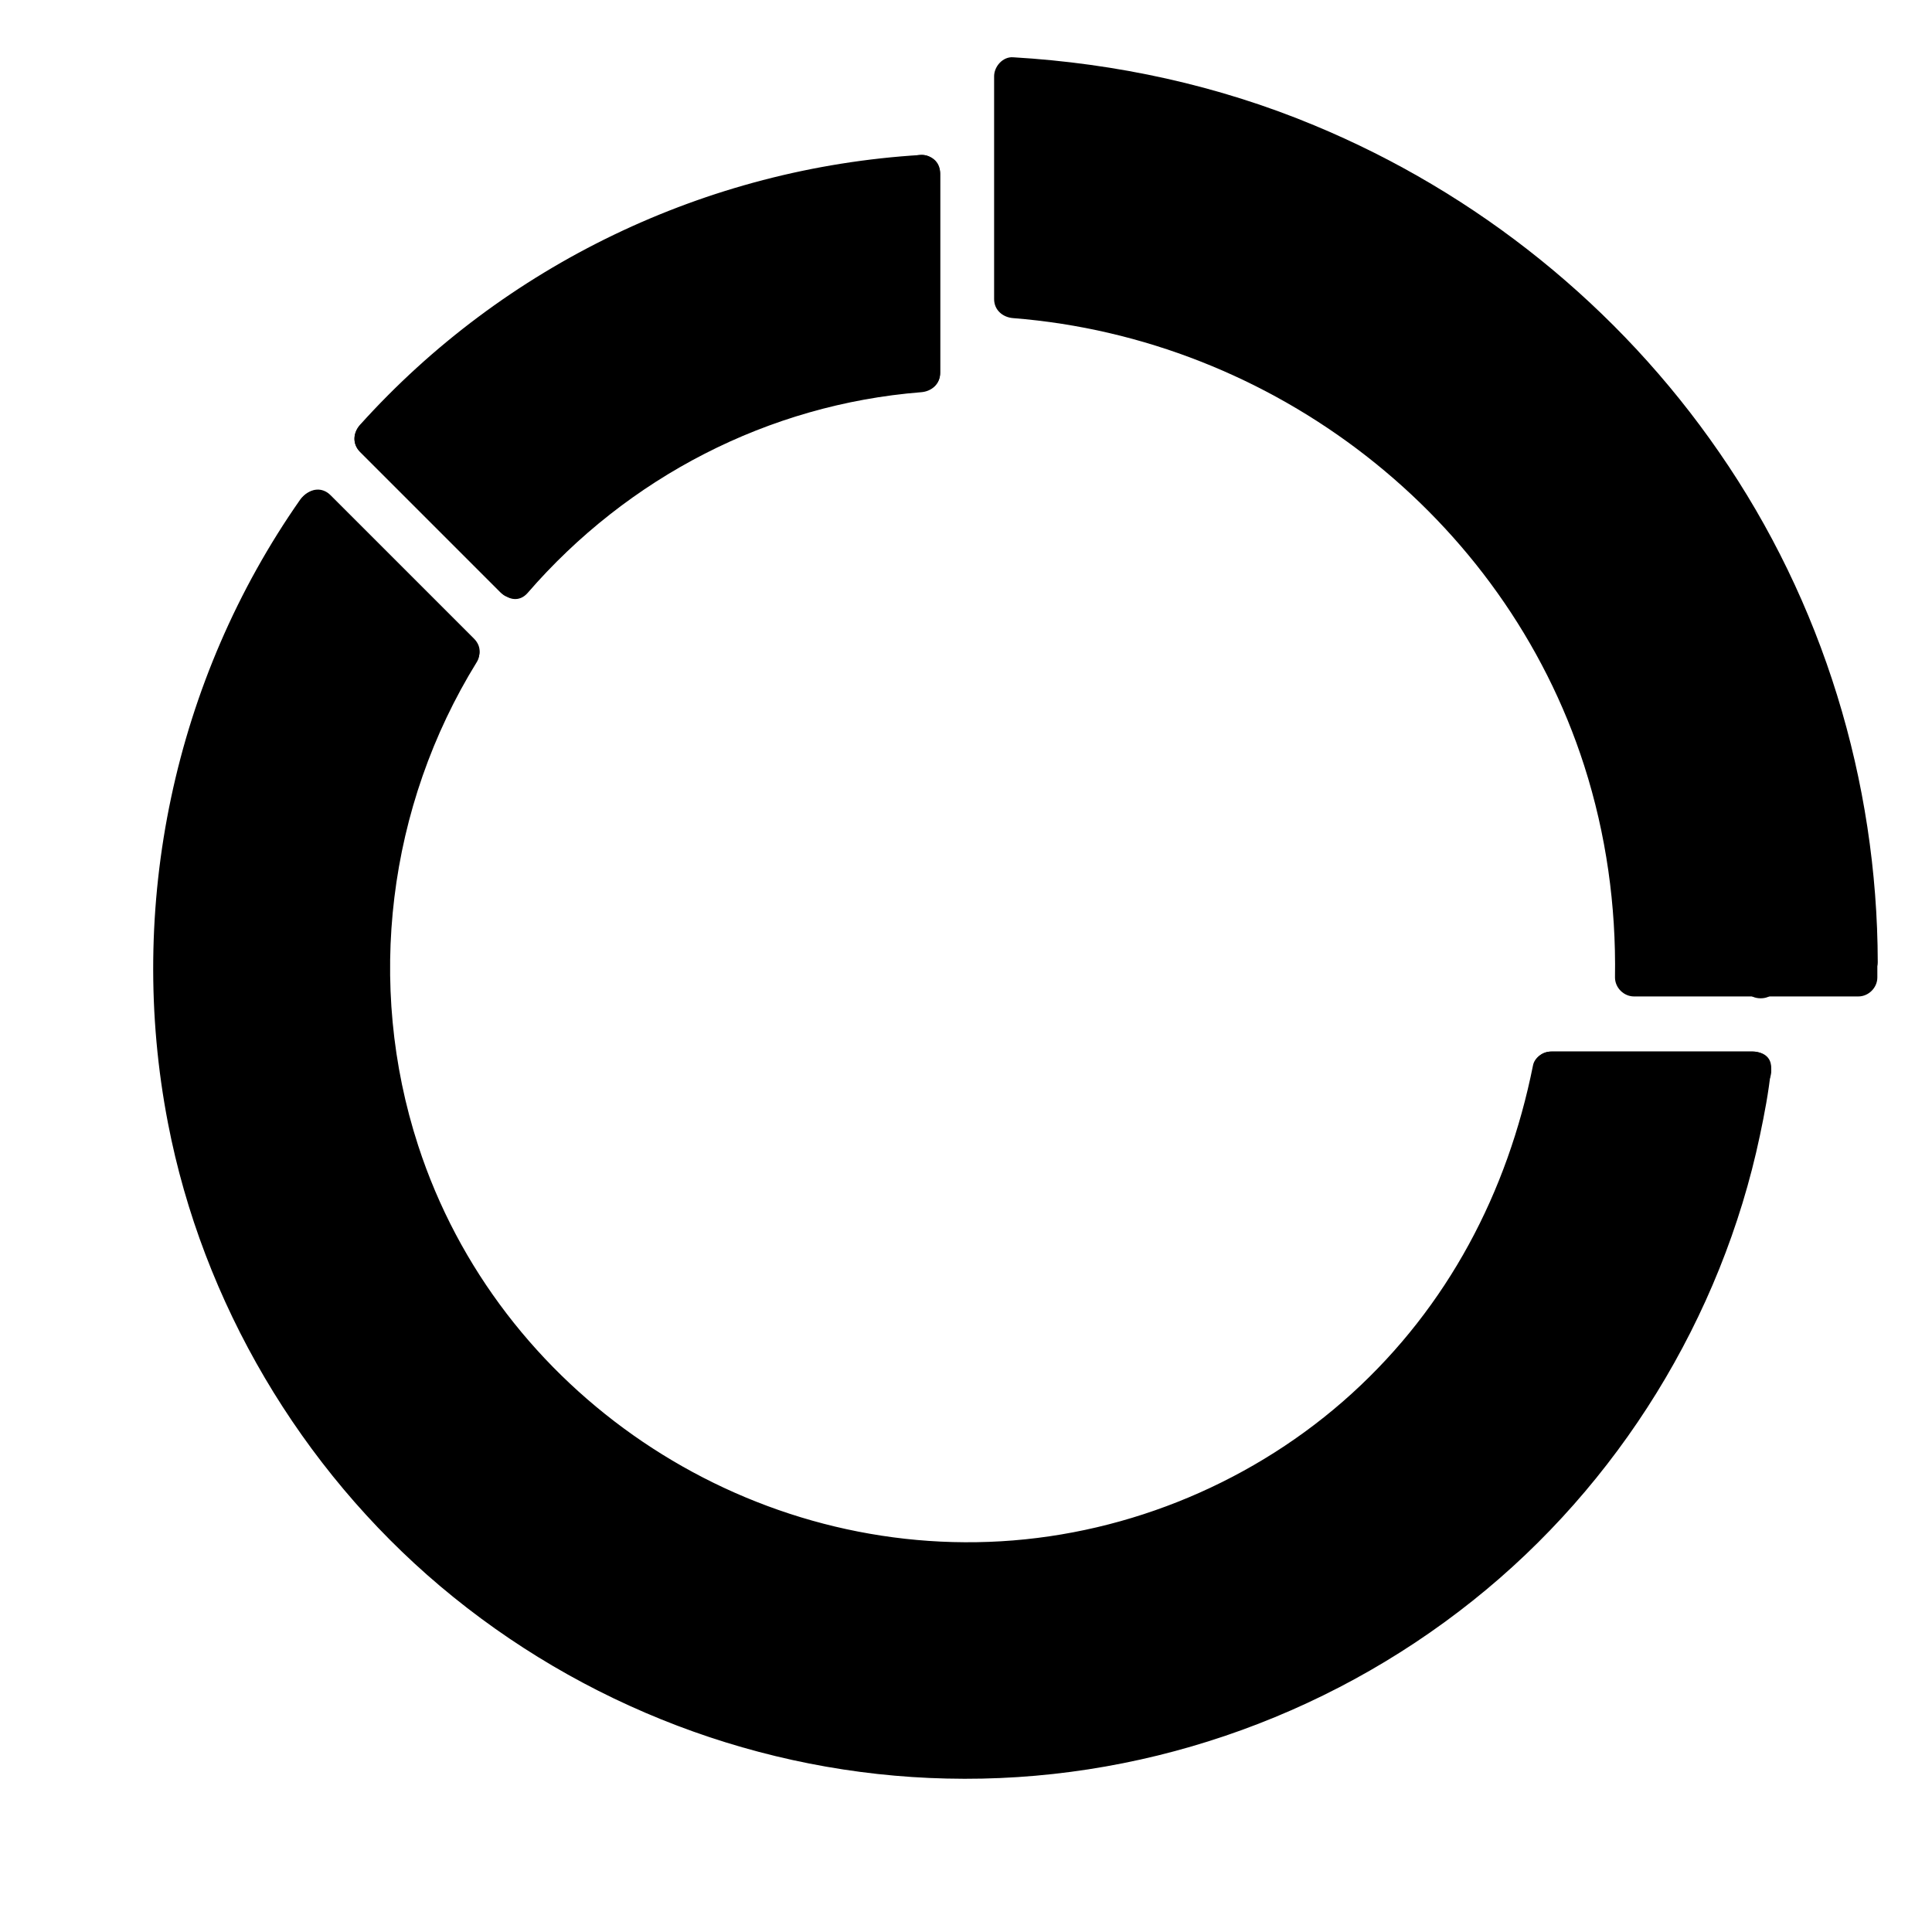 <?xml version="1.0" encoding="UTF-8"?>
<!-- Uploaded to: ICON Repo, www.svgrepo.com, Generator: ICON Repo Mixer Tools -->
<svg fill="#000000" width="800px" height="800px" version="1.1" viewBox="144 144 512 512" xmlns="http://www.w3.org/2000/svg">
 <g>
  <path d="m266.09 316.77-37.988-37.887"/>
  <path d="m269.61 313.24c-12.695-12.695-25.293-25.293-37.988-37.988-4.637-4.637-11.688 2.519-7.152 7.152 12.695 12.695 25.293 25.293 37.988 37.988 4.633 4.535 11.785-2.516 7.152-7.152z"/>
  <path d="m280.29 297.42-37.281-37.281"/>
  <path d="m283.82 293.89c-12.395-12.496-24.887-24.887-37.281-37.383-4.637-4.637-11.688 2.519-7.152 7.152 12.395 12.395 24.887 24.887 37.281 37.281 4.633 4.641 11.789-2.516 7.152-7.051z"/>
  <path d="m280.19 297.42-37.383-37.281c36.074-40.406 87.664-66.906 145.1-70.031v52.699c-43.328 3.227-81.215 23.68-107.71 54.613z"/>
  <path d="m283.82 293.89c-12.395-12.395-24.887-24.887-37.281-37.281v7.152c36.375-40.508 87.262-65.395 141.57-68.617l-5.039-5.039v52.801c1.715-1.715 3.324-3.324 5.039-5.039-43.023 3.426-83.129 23.477-111.44 56.125-4.231 4.836 2.922 11.992 7.152 7.152 26.5-30.633 63.781-49.977 104.29-53.203 2.719-0.203 5.039-2.117 5.039-5.039v-52.801c0-2.621-2.316-5.238-5.039-5.039-56.93 3.426-110.54 29.121-148.72 71.539-1.812 2.016-2.016 5.141 0 7.152 12.395 12.395 24.887 24.887 37.281 37.281 4.633 4.547 11.789-2.609 7.152-7.144z"/>
  <path d="m608.48 427.2v0.301c-13.504 103.08-101.67 182.68-208.48 182.68-116.18 0-210.29-94.113-210.29-210.29 0-45.141 14.207-86.855 38.391-121.12l37.988 37.988c-15.012 24.184-23.68 52.699-23.68 83.23 0 87.059 70.633 157.69 157.69 157.69 77.586 0 142.07-56.324 155.17-130.18v-0.301z"/>
  <path d="m603.44 427.61c-2.316 22.871-10.379 45.949-20.859 66.301-10.781 20.758-24.988 39.598-42.02 55.723-34.562 32.547-80.207 52.395-127.66 55.316-47.359 2.922-94.516-10.68-133-38.289-37.082-26.703-64.688-65.898-77.285-109.83-15.012-52.395-8.465-109.93 18.34-157.39 3.527-6.144 7.356-12.191 11.387-17.938-2.621 0.301-5.238 0.707-7.961 1.008 12.695 12.695 25.293 25.293 37.988 37.988-0.301-2.016-0.504-4.031-0.805-6.144-22.469 36.578-29.824 81.012-20.152 122.83 7.961 34.461 27.711 66.102 55.117 88.57 57.434 46.953 142.07 49.273 201.32 4.133 32.848-24.988 54.008-60.66 62.07-100.86-1.613 1.211-3.223 2.418-4.836 3.727h53.305c6.449 0 6.449-10.078 0-10.078h-53.305c-2.117 0-4.434 1.512-4.836 3.727-6.75 33.656-22.57 63.781-48.062 86.957-25.391 23.074-58.645 37.082-92.902 39.094-68.52 4.031-133.21-39.398-154.47-104.89-13.906-42.723-8.062-89.879 15.516-128.07 1.211-1.914 0.805-4.535-0.805-6.144l-37.988-37.988c-2.418-2.418-6.047-1.613-7.961 1.008-33.453 47.762-46.148 107.91-35.066 165.25 9.168 47.559 35.164 91.492 72.145 122.73 37.484 31.641 85.145 49.879 134.21 50.984 50.48 1.211 100.05-15.719 139.45-47.156 38.594-30.73 65.898-74.969 76.074-123.23 1.211-5.742 2.316-11.488 2.922-17.332 0.906-6.434-9.172-6.434-9.875 0.012z"/>
  <path d="m280.09 297.62c26.5-30.934 64.488-51.59 107.82-54.816l-0.004-52.395"/>
  <path d="m283.82 300.95c26.5-30.633 63.781-49.977 104.29-53.203 2.719-0.203 5.039-2.117 5.039-5.039v-52.801c0-6.449-10.078-6.449-10.078 0v52.801c1.715-1.715 3.324-3.324 5.039-5.039-43.023 3.426-83.129 23.477-111.44 56.125-4.133 4.941 2.922 12.094 7.152 7.156z"/>
  <path d="m636.39 398.99c0 1.309 0.203 3.023 0.203 4.031h-59.449v-4.031c0-76.176-48.969-141.07-117.29-165.65-15.012-5.441-30.633-8.867-47.762-10.176l-0.004-58.949c124.95 6.852 224.3 109.43 224.3 234.78z"/>
  <path d="m631.55 398.99v3.93l5.039-5.039h-59.449l5.039 5.039c1.109-70.23-39.094-136.23-102.48-166.86-21.059-10.176-43.73-16.121-67.109-17.938 1.715 1.715 3.324 3.324 5.039 5.039v-59.047c-1.715 1.715-3.324 3.324-5.039 5.039 45.848 2.621 90.184 18.844 126.96 46.352 35.77 26.703 63.582 64.184 78.594 106.2 8.867 24.887 13.301 50.984 13.402 77.285 0 6.449 10.078 6.449 10.078 0-0.102-48.062-14.609-95.523-42.02-135.12-26.602-38.594-64.086-68.719-107.31-86.656-25.391-10.578-52.395-16.426-79.805-18.035-2.719-0.203-5.039 2.418-5.039 5.039v59.047c0 2.922 2.316 4.836 5.039 5.039 68.922 5.441 130.08 52.395 151.34 118.6 5.844 18.238 8.465 37.082 8.16 56.125 0 2.719 2.316 5.039 5.039 5.039h59.449c2.719 0 5.039-2.316 5.039-5.039v-3.93c0.102-6.555-9.973-6.555-9.973-0.105z"/>
  <path d="m608.57 422.67h-53.402c-6.449 0-6.449 10.078 0 10.078h53.402c6.449-0.004 6.449-10.078 0-10.078z"/>
  <path d="m610.59 408.56c6.449 0 6.449-10.078 0-10.078-6.449 0.004-6.449 10.078 0 10.078z"/>
 </g>
</svg>